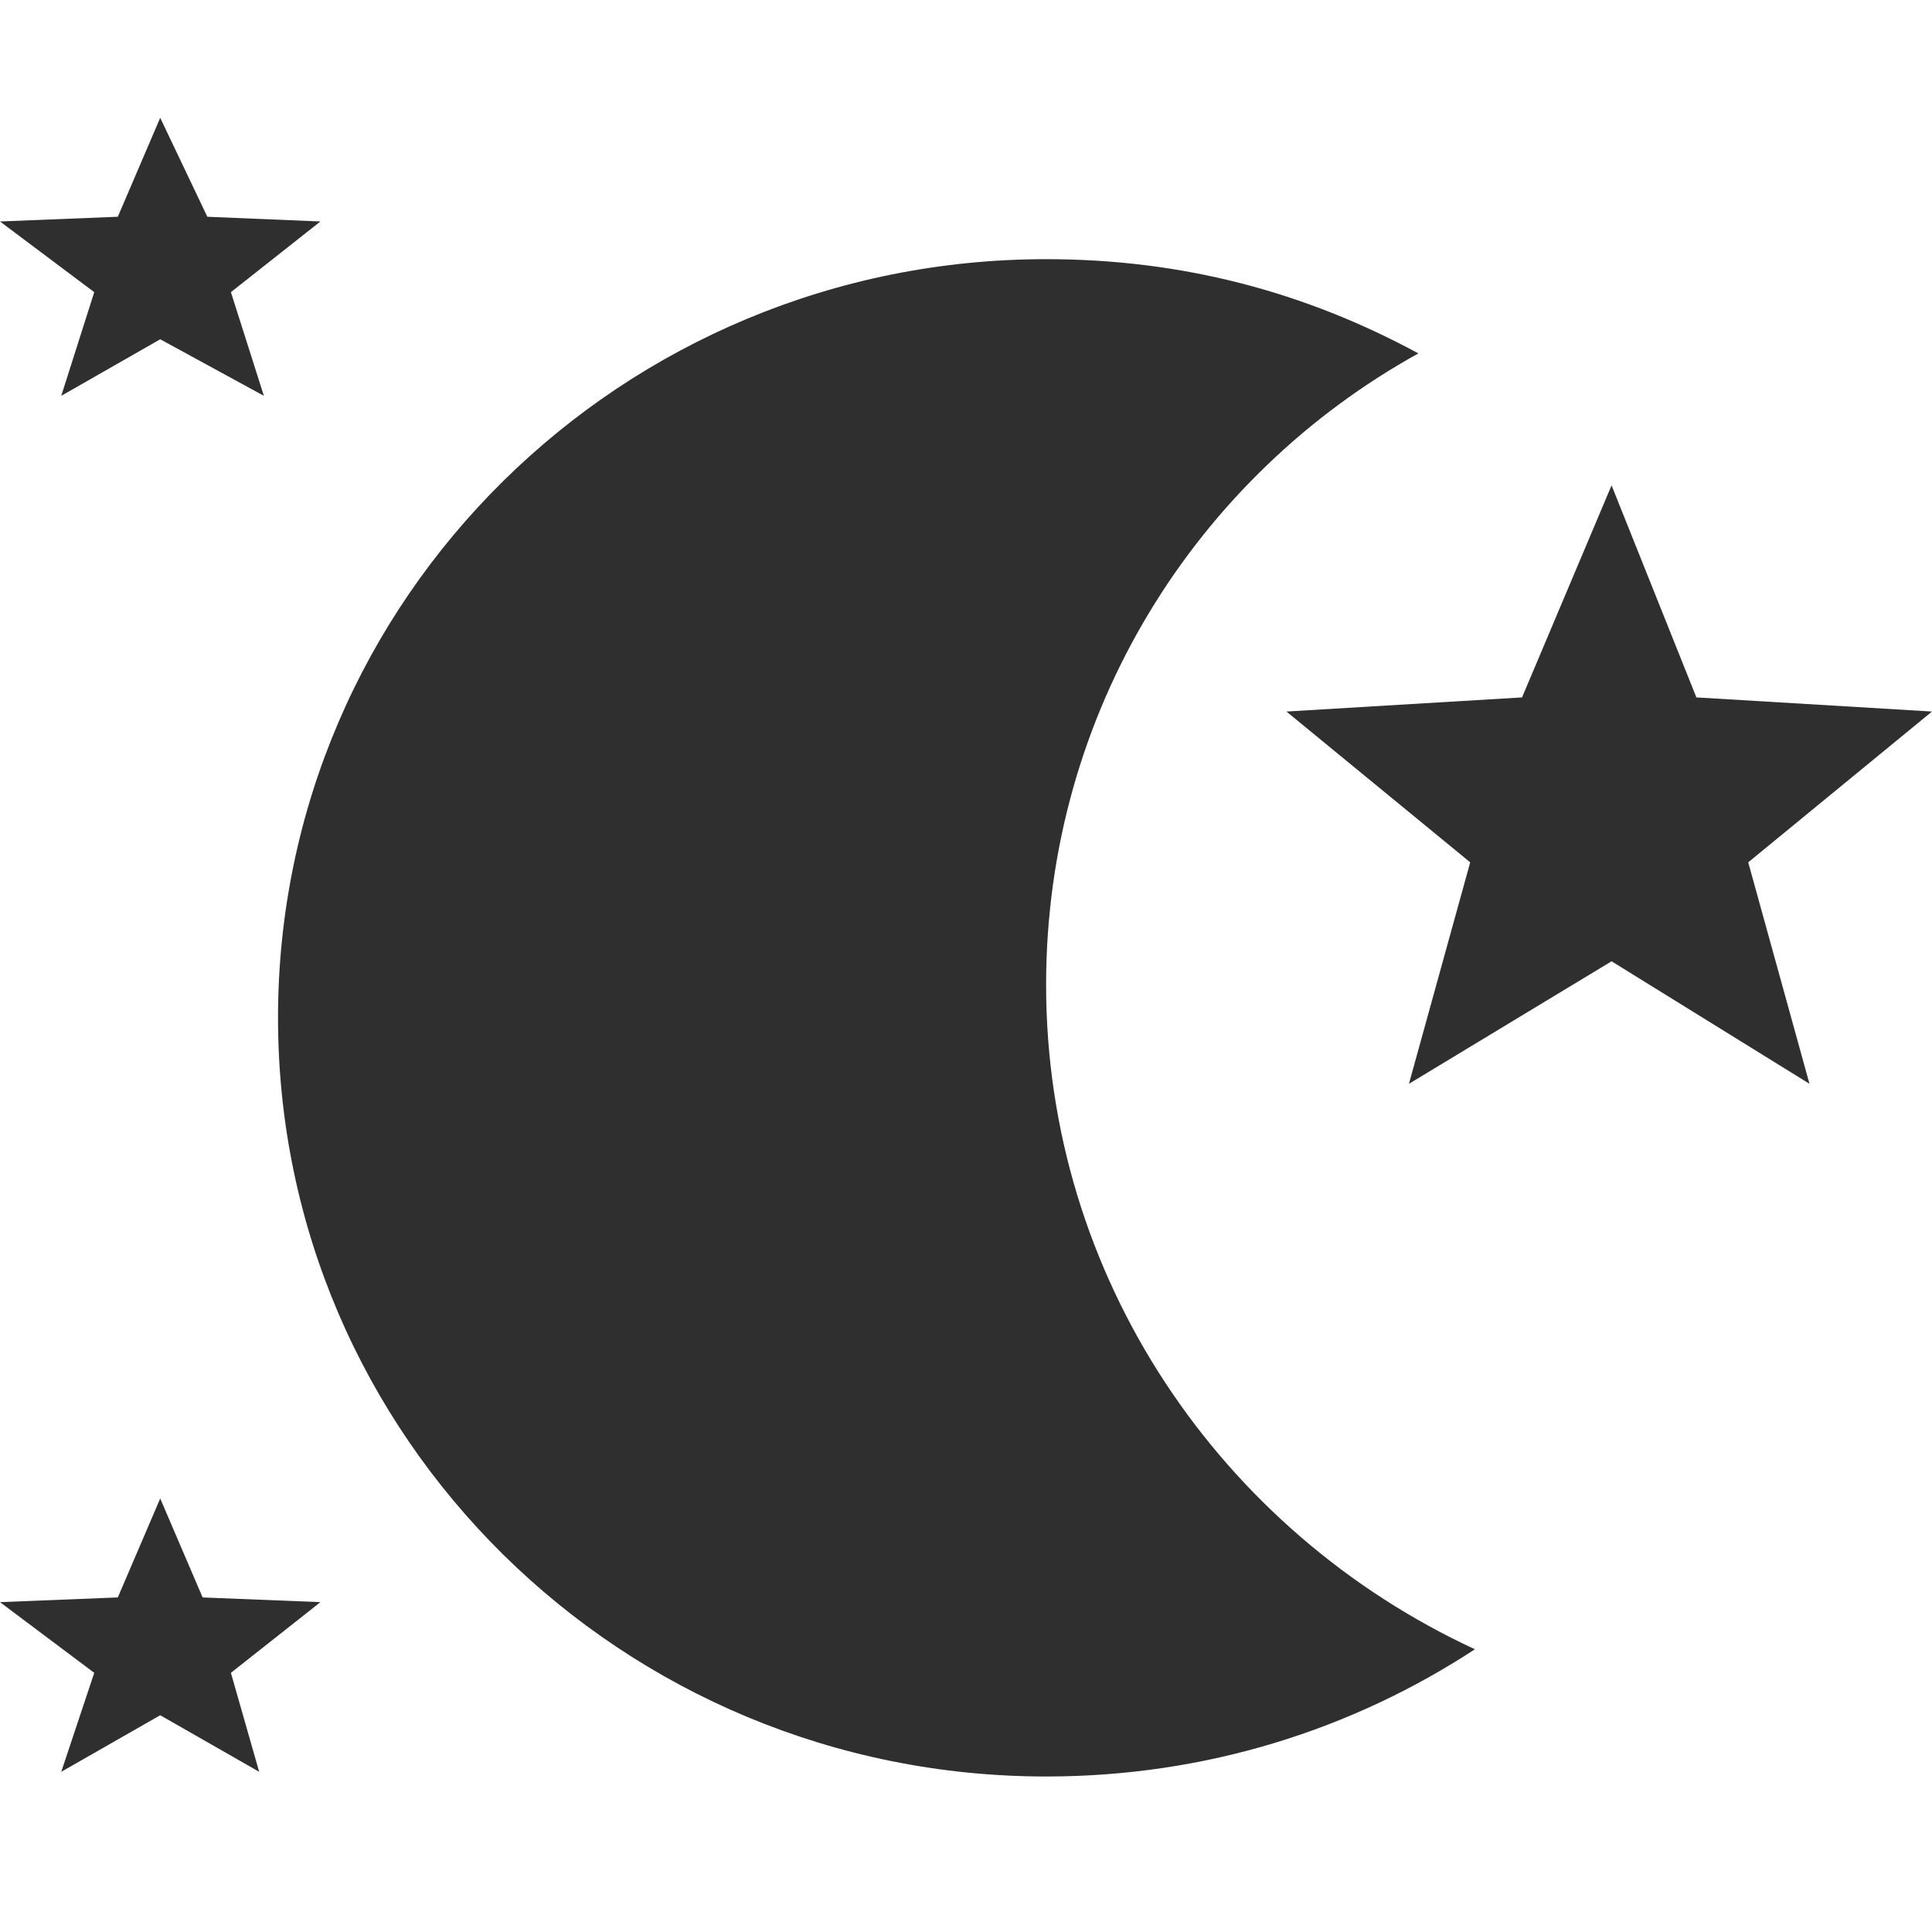 <?xml version="1.0" encoding="utf-8"?>
<!-- Generator: Adobe Illustrator 21.0.0, SVG Export Plug-In . SVG Version: 6.00 Build 0)  -->
<svg version="1.1" id="Layer_1" xmlns="http://www.w3.org/2000/svg" xmlns:xlink="http://www.w3.org/1999/xlink" x="0px" y="0px"
	 viewBox="0 0 41 41" style="enable-background:new 0 0 41 41;" xml:space="preserve">
<style type="text/css">
	.st0{fill:#2F2F2F;}
</style>
<title>noun_493695</title>
<desc>Created with Sketch.</desc>
<g id="Desktop">
	<g id="_x30_4-03-00-Moments-Adults-Only" transform="translate(-964, -2110)">
		<g id="ACTIVITIES" transform="translate(0, 1882)">
			<g id="_x2D_-Filters" transform="translate(542, 187)">
				<g id="Night" transform="translate(364, 0)">
					<g id="noun_493695" transform="translate(58, 41)">
						<path id="Shape" class="st0" d="M22.2,20.9c0-5.8,3.2-10.8,7.9-13.4c-2.4-1.3-5-2-7.9-2c-9,0-16.3,7.2-16.3,16.1
							s7.3,16.1,16.3,16.1c3.4,0,6.5-1,9.1-2.7C25.9,32.5,22.2,27.1,22.2,20.9z"/>
						<polygon id="Shape_1_" class="st0" points="34.2,20.4 29.9,23 31.2,18.3 27.3,15.1 32.3,14.8 34.2,10.3 36,14.8 41,15.1 
							37.1,18.3 38.4,23 						"/>
						<polygon id="Shape_2_" class="st0" points="3.4,7.2 1.3,8.4 2,6.2 0,4.7 2.5,4.6 3.4,2.5 4.4,4.6 6.8,4.7 4.9,6.2 5.6,8.4 
													"/>
						<polygon id="Shape_3_" class="st0" points="3.4,36.4 1.3,37.6 2,35.5 0,34 2.5,33.9 3.4,31.8 4.3,33.9 6.8,34 4.9,35.5 
							5.5,37.6 						"/>
					</g>
				</g>
			</g>
		</g>
	</g>
</g>
</svg>
